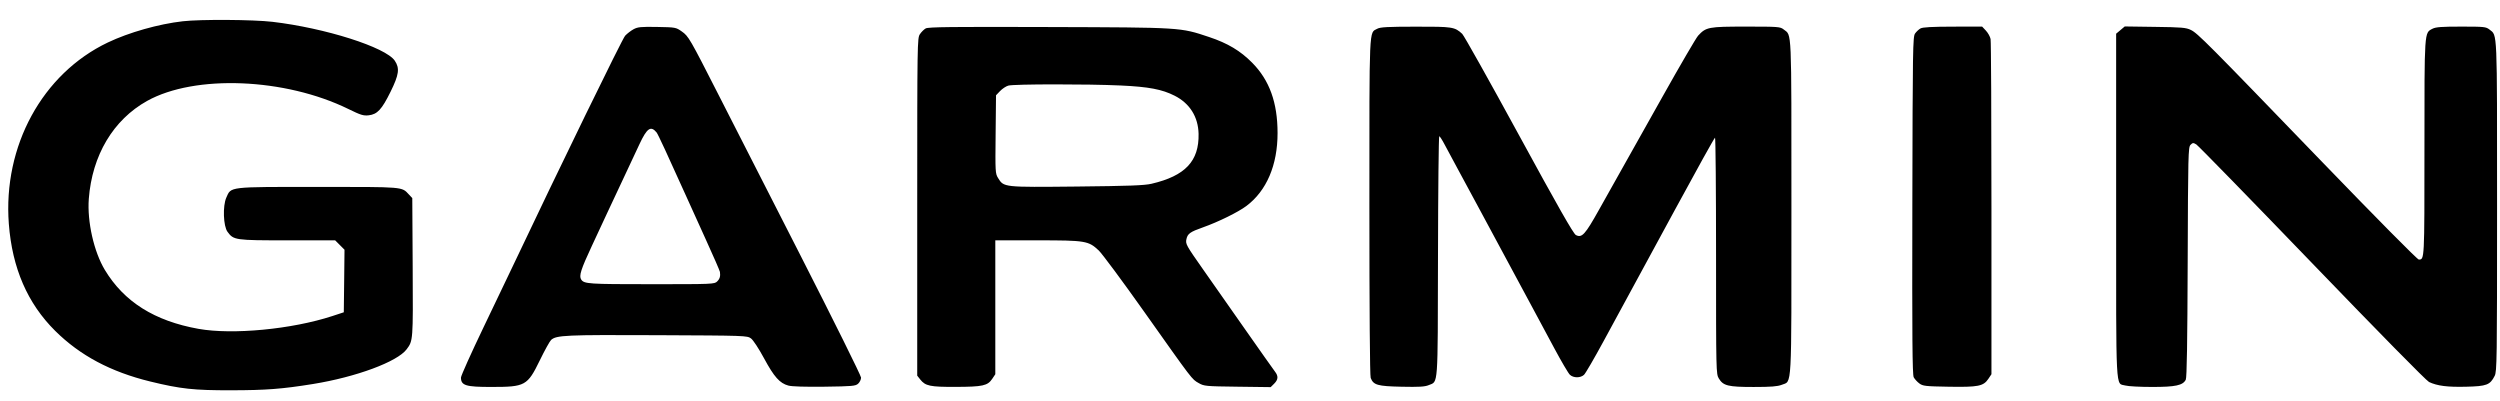 <svg width="81" height="13" viewBox="0 0 81 13" fill="none" xmlns="http://www.w3.org/2000/svg">
<path fill-rule="evenodd" clip-rule="evenodd" d="M5.922 0.689C5.139 0.778 4.178 1.05 3.493 1.377C1.373 2.389 0.094 4.731 0.286 7.252C0.395 8.685 0.89 9.829 1.788 10.72C2.594 11.519 3.587 12.048 4.869 12.361C5.852 12.601 6.28 12.648 7.498 12.645C8.622 12.643 9.136 12.604 10.14 12.442C11.538 12.216 12.874 11.721 13.175 11.317C13.384 11.038 13.384 11.043 13.371 8.667L13.358 6.418L13.247 6.3C13.012 6.048 13.11 6.056 10.315 6.056C7.374 6.056 7.492 6.042 7.332 6.404C7.212 6.675 7.235 7.325 7.371 7.51C7.57 7.781 7.612 7.787 9.312 7.787L10.859 7.787L11.011 7.939L11.162 8.091L11.151 9.105L11.139 10.118L10.768 10.24C9.457 10.669 7.536 10.852 6.433 10.655C5.005 10.399 4.02 9.779 3.396 8.744C3.042 8.156 2.822 7.181 2.877 6.444C2.984 5.032 3.67 3.88 4.768 3.269C6.316 2.408 9.237 2.526 11.288 3.532C11.688 3.728 11.774 3.755 11.946 3.736C12.225 3.704 12.37 3.548 12.653 2.975C12.928 2.418 12.956 2.213 12.791 1.967C12.498 1.531 10.534 0.907 8.828 0.707C8.203 0.634 6.502 0.623 5.922 0.689ZM20.528 0.947C20.443 0.993 20.319 1.088 20.254 1.158C20.162 1.255 18.119 5.448 16.59 8.675C16.492 8.883 16.079 9.745 15.673 10.591C15.267 11.437 14.935 12.176 14.935 12.234C14.937 12.491 15.091 12.538 15.925 12.537C17.019 12.537 17.088 12.499 17.491 11.673C17.648 11.35 17.813 11.053 17.856 11.014C18.026 10.86 18.325 10.846 21.294 10.86C24.16 10.873 24.209 10.874 24.332 10.965C24.404 11.018 24.583 11.291 24.755 11.609C25.081 12.213 25.264 12.418 25.544 12.493C25.66 12.524 26.087 12.537 26.719 12.529C27.621 12.517 27.719 12.508 27.804 12.431C27.856 12.384 27.898 12.296 27.898 12.234C27.898 12.172 27.005 10.373 25.914 8.234C24.823 6.096 23.646 3.787 23.297 3.104C22.345 1.235 22.309 1.173 22.089 1.019C21.9 0.886 21.887 0.884 21.29 0.873C20.764 0.864 20.663 0.874 20.528 0.947ZM29.993 0.921C29.936 0.953 29.852 1.037 29.804 1.109C29.721 1.236 29.718 1.377 29.718 6.705L29.718 12.171L29.814 12.293C29.983 12.507 30.13 12.538 30.971 12.535C31.842 12.532 31.997 12.498 32.147 12.276L32.248 12.125V9.956V7.787H33.617C35.174 7.787 35.266 7.803 35.598 8.114C35.706 8.215 36.368 9.107 37.068 10.096C38.658 12.341 38.614 12.284 38.835 12.41C39.012 12.512 39.057 12.516 40.094 12.529L41.17 12.543L41.282 12.432C41.415 12.299 41.423 12.188 41.312 12.044C41.267 11.986 40.831 11.369 40.343 10.673C39.855 9.977 39.246 9.108 38.989 8.742C38.425 7.939 38.406 7.905 38.441 7.745C38.479 7.571 38.564 7.511 38.974 7.367C39.469 7.192 40.117 6.874 40.384 6.673C41.038 6.182 41.394 5.348 41.393 4.31C41.392 3.322 41.132 2.601 40.572 2.034C40.188 1.645 39.779 1.401 39.174 1.199C38.235 0.886 38.303 0.89 33.98 0.876C30.845 0.865 30.075 0.874 29.993 0.921ZM44.624 0.931C44.353 1.078 44.368 0.743 44.368 6.695C44.368 10.043 44.384 12.175 44.41 12.244C44.499 12.476 44.633 12.514 45.413 12.53C45.975 12.542 46.163 12.531 46.288 12.479C46.602 12.347 46.582 12.626 46.591 8.309C46.595 6.166 46.613 4.413 46.632 4.413C46.65 4.413 46.73 4.538 46.81 4.691C46.89 4.844 47.07 5.178 47.21 5.435C47.35 5.691 47.685 6.31 47.953 6.811C48.733 8.264 49.326 9.365 49.65 9.963C49.815 10.268 50.135 10.864 50.361 11.287C50.588 11.71 50.814 12.095 50.864 12.142C50.98 12.25 51.206 12.251 51.322 12.144C51.371 12.098 51.658 11.604 51.961 11.045C52.263 10.486 52.621 9.828 52.756 9.581C52.892 9.334 53.572 8.081 54.268 6.797C54.964 5.513 55.548 4.461 55.567 4.46C55.585 4.459 55.6 6.181 55.6 8.287C55.6 12.049 55.602 12.118 55.69 12.263C55.835 12.5 55.989 12.538 56.819 12.538C57.383 12.538 57.592 12.521 57.727 12.468C58.065 12.332 58.042 12.749 58.042 6.702C58.042 0.813 58.057 1.163 57.792 0.955C57.68 0.866 57.623 0.862 56.569 0.862C55.352 0.862 55.276 0.876 55.018 1.157C54.954 1.227 54.437 2.113 53.869 3.126C53.301 4.139 52.7 5.208 52.535 5.501C52.369 5.794 52.044 6.373 51.812 6.789C51.356 7.605 51.253 7.719 51.057 7.614C50.977 7.571 50.475 6.69 49.211 4.371C48.257 2.621 47.431 1.147 47.376 1.097C47.13 0.871 47.066 0.862 45.869 0.864C44.962 0.865 44.722 0.878 44.624 0.931ZM62.225 0.921C62.17 0.951 62.09 1.026 62.048 1.086C61.976 1.188 61.97 1.547 61.96 6.655C61.951 10.94 61.961 12.139 62.004 12.223C62.035 12.281 62.116 12.371 62.185 12.422C62.3 12.508 62.379 12.517 63.139 12.53C64.096 12.546 64.262 12.513 64.422 12.276L64.523 12.125V6.765C64.523 3.818 64.511 1.343 64.495 1.265C64.48 1.188 64.412 1.066 64.344 0.993L64.221 0.862L63.274 0.863C62.599 0.865 62.297 0.881 62.225 0.921ZM68.703 0.974L68.563 1.092V6.672C68.563 12.871 68.539 12.401 68.864 12.491C68.955 12.517 69.344 12.537 69.728 12.537C70.487 12.538 70.727 12.486 70.819 12.302C70.854 12.234 70.872 11.083 70.881 8.488C70.893 4.997 70.899 4.767 70.973 4.693C71.044 4.622 71.062 4.62 71.161 4.68C71.221 4.717 72.909 6.447 74.912 8.526C77.073 10.769 78.613 12.335 78.701 12.377C78.969 12.503 79.294 12.545 79.902 12.53C80.57 12.514 80.677 12.473 80.827 12.179C80.9 12.037 80.905 11.683 80.905 6.687C80.905 0.888 80.917 1.16 80.66 0.958C80.545 0.868 80.491 0.862 79.743 0.862C79.108 0.862 78.92 0.876 78.813 0.931C78.545 1.07 78.552 0.968 78.552 4.803C78.552 8.453 78.554 8.409 78.368 8.409C78.323 8.409 77.002 7.074 75.237 5.246C71.496 1.37 71.206 1.078 70.983 0.97C70.827 0.894 70.686 0.882 69.824 0.871L68.842 0.857L68.703 0.974ZM36.31 2.77C37.221 2.812 37.65 2.894 38.058 3.101C38.549 3.35 38.822 3.786 38.834 4.338C38.852 5.221 38.401 5.699 37.309 5.954C37.08 6.008 36.58 6.026 34.884 6.044C32.5 6.068 32.525 6.071 32.336 5.765C32.248 5.624 32.245 5.564 32.258 4.352L32.271 3.087L32.402 2.95C32.474 2.875 32.594 2.795 32.668 2.774C32.846 2.722 35.239 2.72 36.31 2.77ZM21.273 4.291C21.317 4.343 21.631 5.021 22.238 6.369C22.342 6.601 22.628 7.231 22.872 7.768C23.117 8.305 23.321 8.774 23.326 8.81C23.346 8.949 23.322 9.034 23.236 9.119C23.15 9.206 23.088 9.208 21.102 9.208C19.066 9.208 18.925 9.199 18.831 9.057C18.753 8.94 18.82 8.73 19.179 7.961C19.389 7.511 19.617 7.024 19.684 6.877C19.752 6.731 19.968 6.271 20.163 5.856C20.358 5.441 20.608 4.909 20.717 4.674C20.962 4.149 21.085 4.064 21.273 4.291Z" fill="black"/>
</svg>

